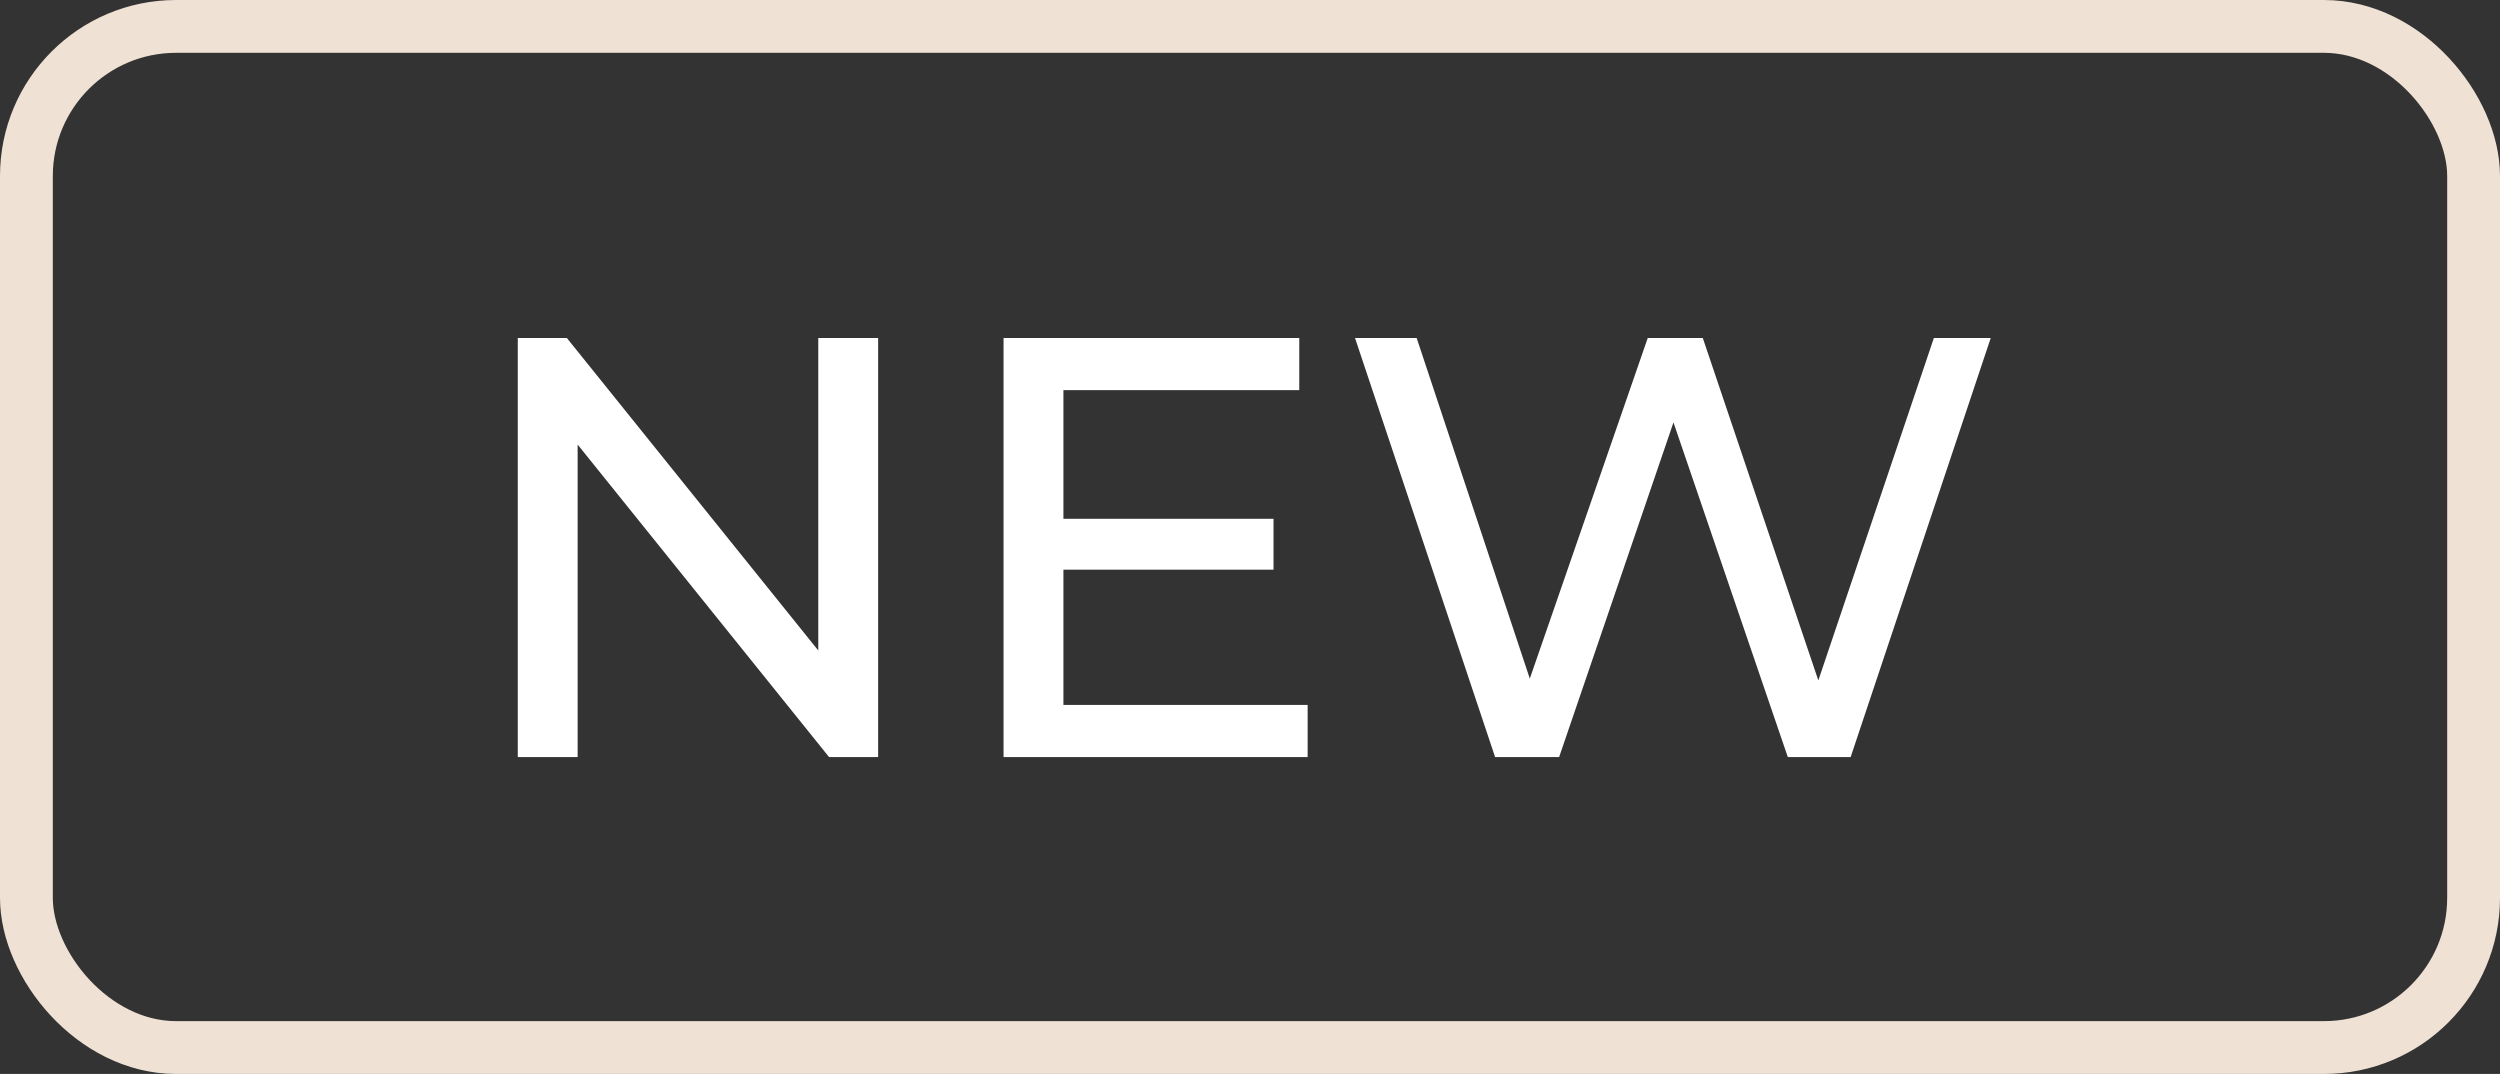 <?xml version="1.0" encoding="UTF-8"?> <svg xmlns="http://www.w3.org/2000/svg" width="142" height="61" viewBox="0 0 142 61" fill="none"><rect x="0" y="0" width="142" height="61" fill="#333333" stroke="none"/> <rect x="1.5" y="1.5" width="139" height="58" rx="8.5" stroke="#EFE1D4" stroke-width="3"></rect> <path d="M49.878 19.2V43H47.09L32.81 25.252V43H29.41V19.2H32.198L46.478 36.948V19.2H49.878ZM74.274 40.042V43H57.002V19.2H73.798V22.158H60.402V29.468H72.336V32.358H60.402V40.042H74.274ZM113.073 19.2L105.117 43H101.547L95.053 23.994L88.559 43H84.921L76.965 19.2H80.467L86.893 38.546L93.591 19.2H96.719L103.281 38.648L109.843 19.2H113.073Z" fill="white"></path> </svg> 